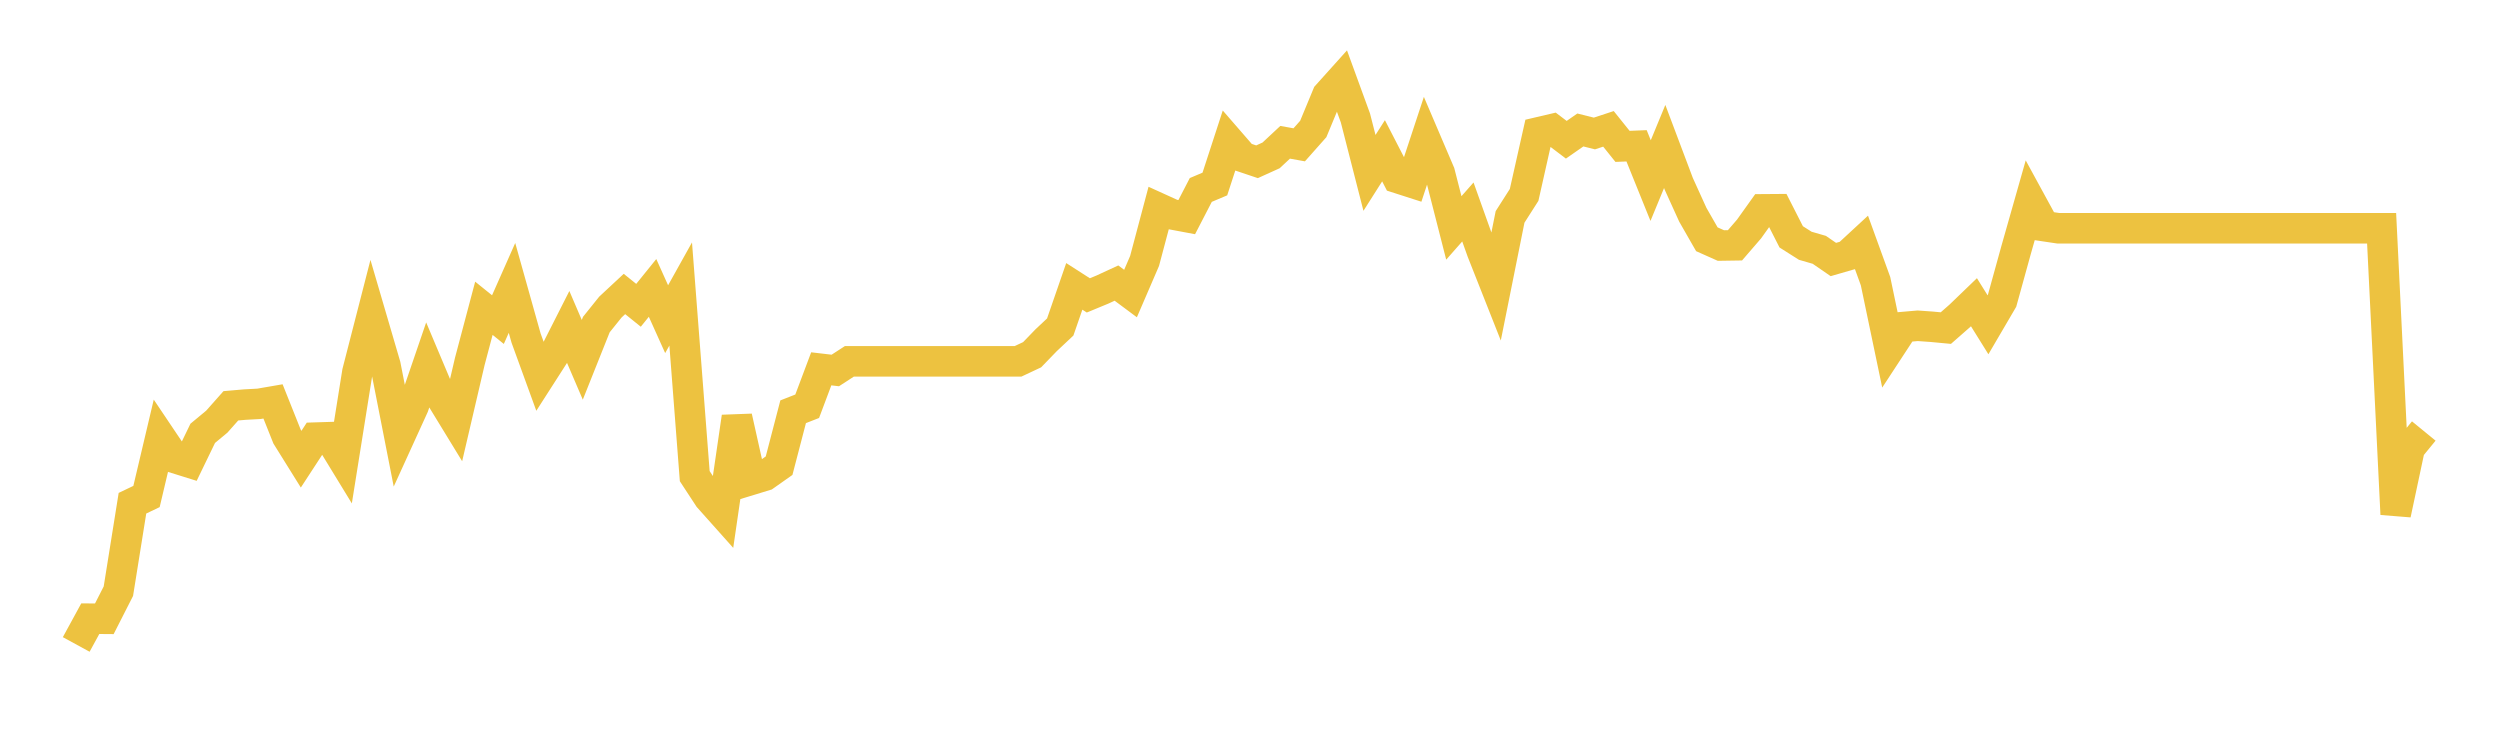 <svg width="164" height="48" xmlns="http://www.w3.org/2000/svg" xmlns:xlink="http://www.w3.org/1999/xlink"><path fill="none" stroke="rgb(237,194,64)" stroke-width="2" d="M5,42.276L5.922,40.586L6.844,40.593L7.766,38.781L8.689,33.011L9.611,32.571L10.533,28.672L11.455,30.044L12.377,30.332L13.299,28.426L14.222,27.661L15.144,26.621L16.066,26.541L16.988,26.491L17.91,26.332L18.832,28.643L19.754,30.123L20.677,28.708L21.599,28.679L22.521,30.188L23.443,24.411L24.365,20.823L25.287,23.971L26.21,28.672L27.132,26.65L28.054,23.956L28.976,26.144L29.898,27.653L30.82,23.704L31.743,20.223L32.665,20.967L33.587,18.887L34.509,22.173L35.431,24.707L36.353,23.27L37.275,21.451L38.198,23.603L39.12,21.292L40.042,20.144L40.964,19.285L41.886,20.028L42.808,18.887L43.731,20.938L44.653,19.285L45.575,31.235L46.497,32.643L47.419,33.676L48.341,27.35L49.263,31.481L50.186,31.199L51.108,30.549L52.03,27.011L52.952,26.65L53.874,24.195L54.796,24.303L55.719,23.704L56.641,23.704L57.563,23.704L58.485,23.704L59.407,23.704L60.329,23.704L61.251,23.704L62.174,23.704L63.096,23.704L64.018,23.704L64.94,23.704L65.862,23.704L66.784,23.704L67.707,23.27L68.629,22.317L69.551,21.451L70.473,18.786L71.395,19.378L72.317,18.996L73.24,18.57L74.162,19.256L75.084,17.118L76.006,13.652L76.928,14.071L77.85,14.244L78.772,12.461L79.695,12.071L80.617,9.24L81.539,10.302L82.461,10.612L83.383,10.194L84.305,9.334L85.228,9.5L86.15,8.461L87.072,6.237L87.994,5.211L88.916,7.739L89.838,11.342L90.76,9.89L91.683,11.681L92.605,11.977L93.527,9.183L94.449,11.342L95.371,14.952L96.293,13.905L97.216,16.49L98.138,18.822L99.06,14.23L99.982,12.786L100.904,8.684L101.826,8.468L102.749,9.168L103.671,8.526L104.593,8.757L105.515,8.453L106.437,9.602L107.359,9.565L108.281,11.847L109.204,9.609L110.126,12.057L111.048,14.086L111.97,15.696L112.892,16.107L113.814,16.093L114.737,15.024L115.659,13.732L116.581,13.725L117.503,15.537L118.425,16.122L119.347,16.389L120.269,17.024L121.192,16.757L122.114,15.905L123.036,18.447L123.958,22.859L124.88,21.451L125.802,21.371L126.725,21.436L127.647,21.523L128.569,20.714L129.491,19.826L130.413,21.306L131.335,19.732L132.257,16.396L133.18,13.147L134.102,14.837L135.024,14.974L135.946,14.974L136.868,14.974L137.79,14.974L138.713,14.974L139.635,14.974L140.557,14.974L141.479,14.974L142.401,14.974L143.323,14.974L144.246,14.974L145.168,14.974L146.09,14.974L147.012,14.974L147.934,14.974L148.856,14.974L149.778,14.974L150.701,14.974L151.623,14.974L152.545,14.974L153.467,14.974L154.389,14.974L155.311,14.974L156.234,14.974L157.156,33.733L158.078,29.401L159,28.274"></path></svg>